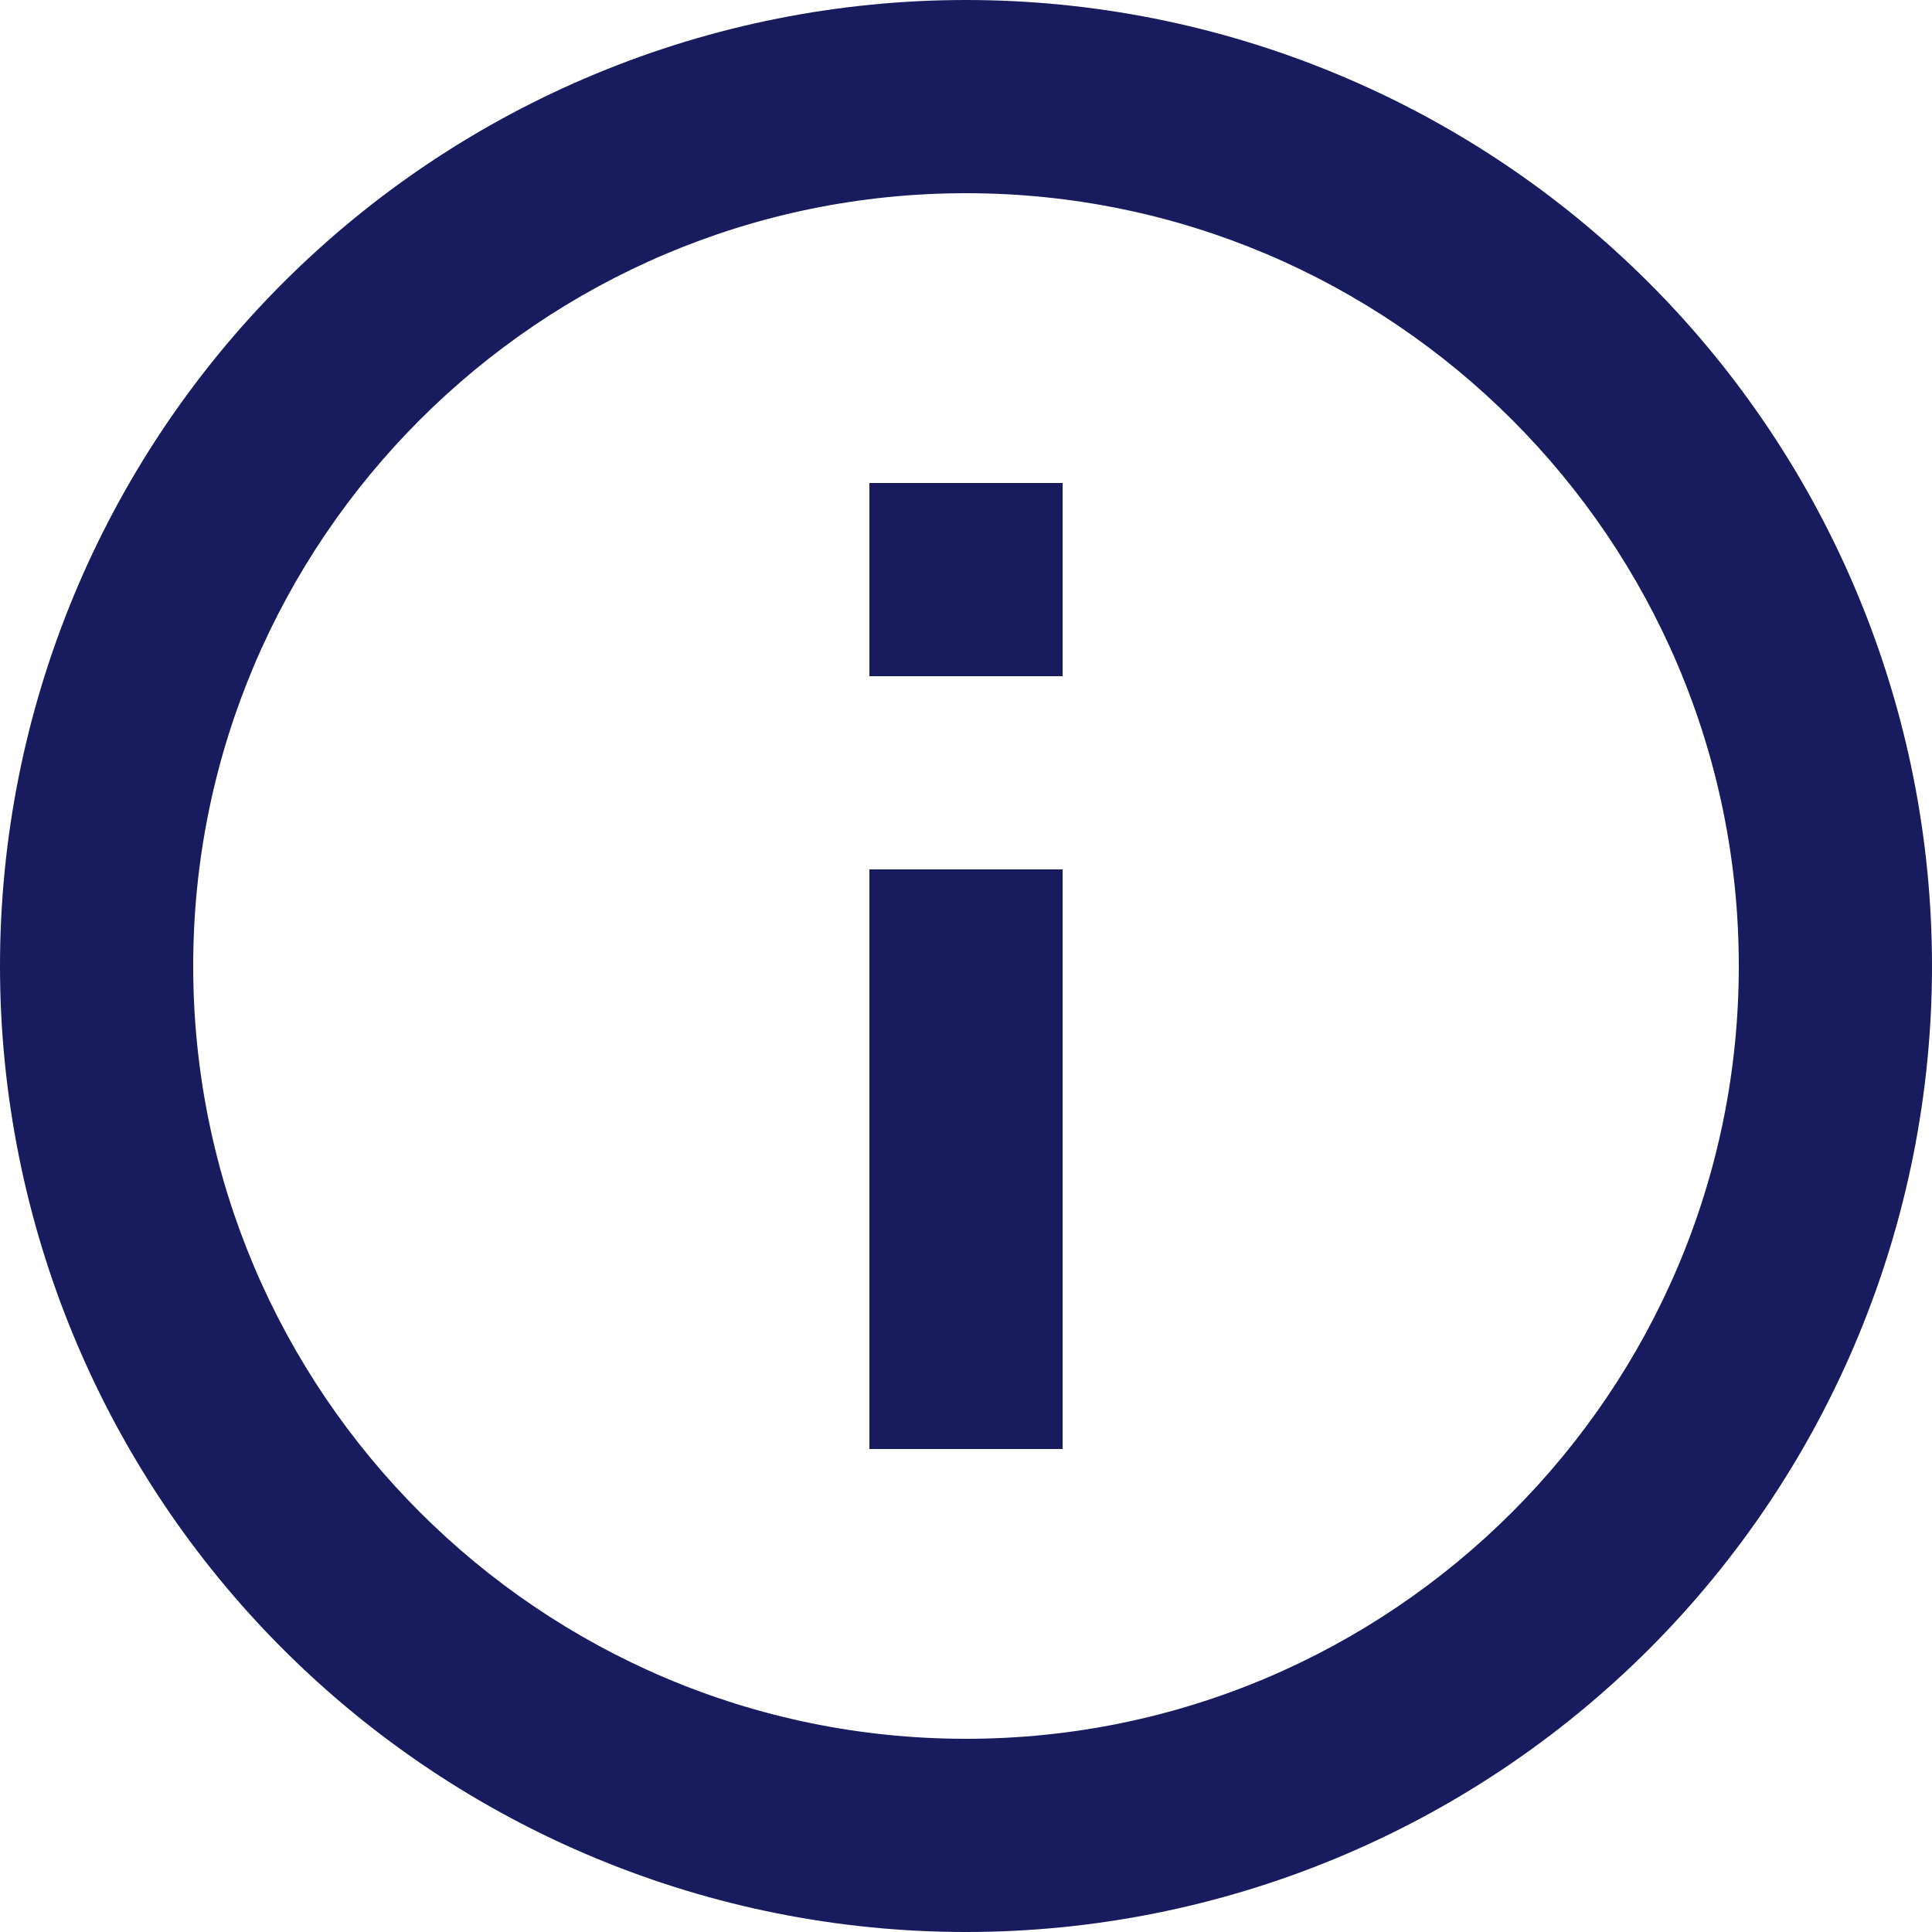 <svg width="27" height="27" viewBox="0 0 27 27" fill="none" xmlns="http://www.w3.org/2000/svg">
<path d="M12.15 9.45H14.85V6.75H12.15M13.5 24.3C7.546 24.3 2.7 19.453 2.7 13.5C2.7 7.546 7.546 2.7 13.5 2.7C19.453 2.7 24.3 7.546 24.3 13.5C24.3 19.453 19.453 24.3 13.5 24.3ZM13.5 0C11.727 0 9.972 0.349 8.334 1.028C6.696 1.706 5.208 2.7 3.954 3.954C1.422 6.486 0 9.92 0 13.5C0 17.08 1.422 20.514 3.954 23.046C5.208 24.299 6.696 25.294 8.334 25.972C9.972 26.651 11.727 27 13.5 27C17.08 27 20.514 25.578 23.046 23.046C25.578 20.514 27 17.08 27 13.5C27 11.727 26.651 9.972 25.972 8.334C25.294 6.696 24.299 5.208 23.046 3.954C21.792 2.7 20.304 1.706 18.666 1.028C17.028 0.349 15.273 0 13.5 0ZM12.15 20.25H14.85V12.15H12.15V20.25Z" fill="#181B5E"/>
</svg>
